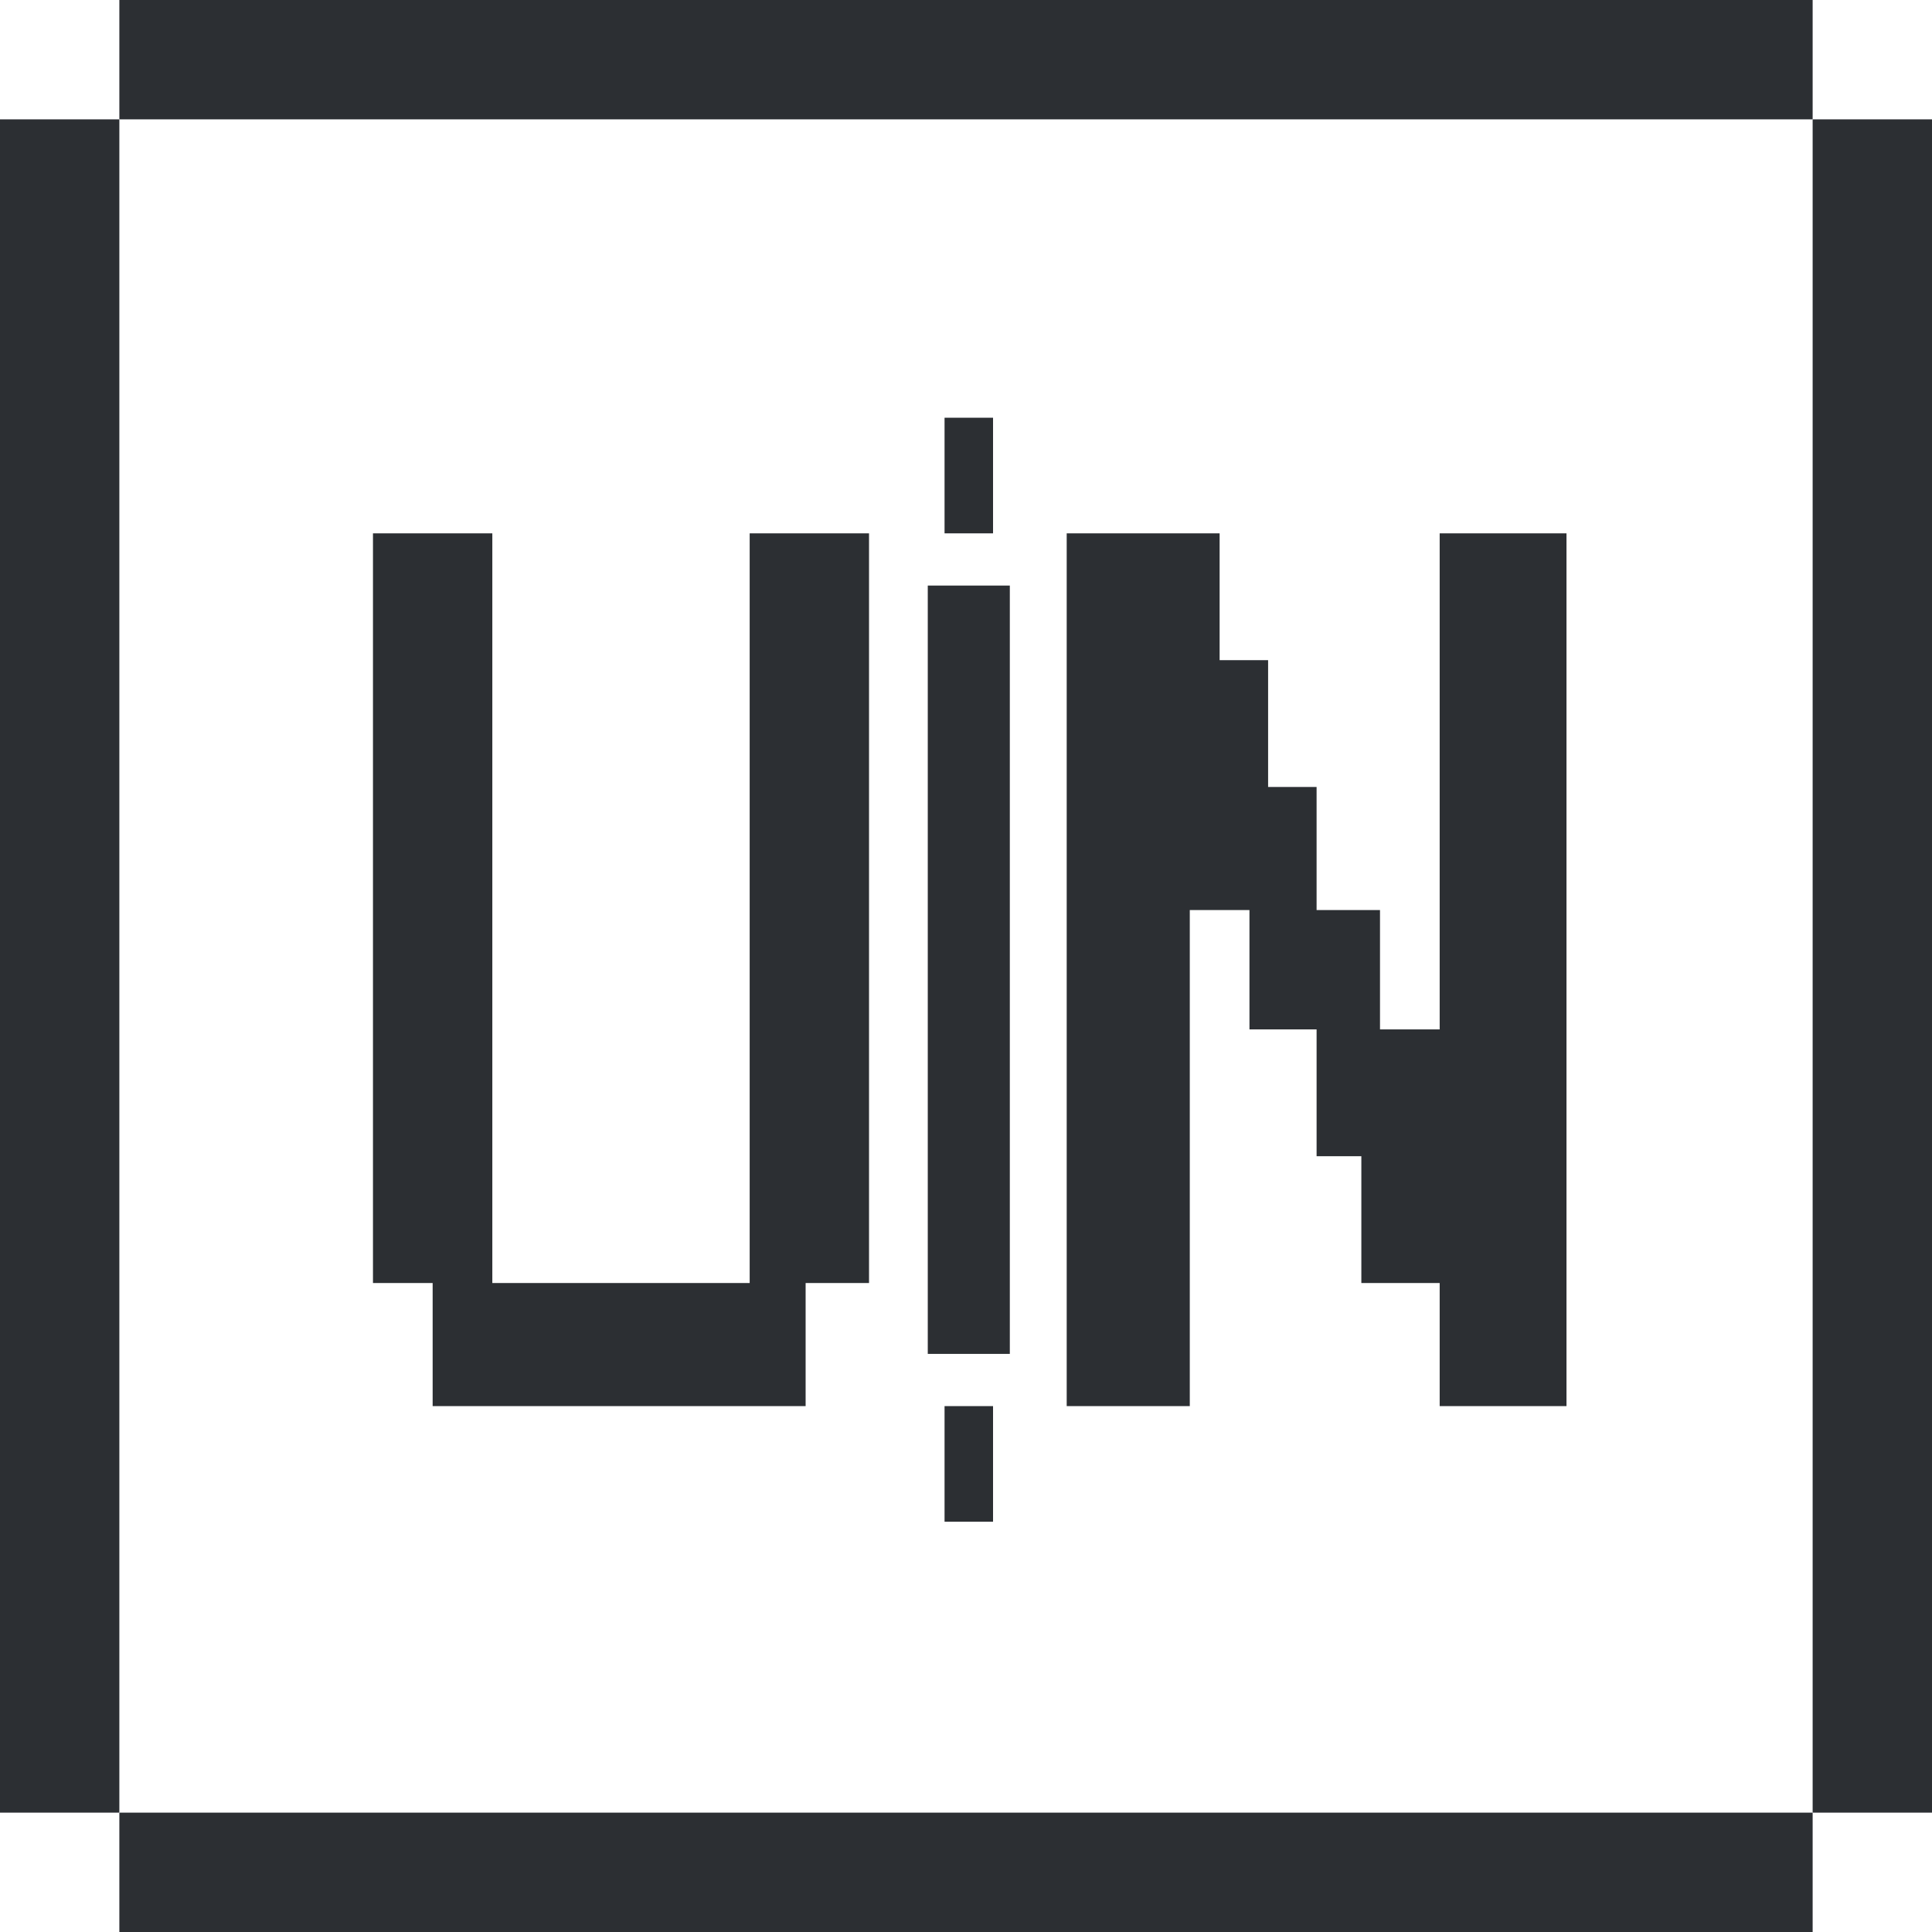 <svg width="259" height="259" viewBox="0 0 259 259" fill="none" xmlns="http://www.w3.org/2000/svg">
<path d="M143 188.5V71.5H163.5V88.5H170V105.5H176.5V122H185V138H193V71.5H210V188.5H193V172H182.5V155H176.5V138H167.5V122H159.5V188.5H143Z" fill="#2C2F33"/>
<path d="M50 172V71.5H66V172H100.5V71.5H116.5V172H108V188.5H58V172H50Z" fill="#2C2F33"/>
<path d="M124.375 181.5V78.5H135.375V181.5H124.375Z" fill="#2C2F33"/>
<path d="M133.125 188.5H126.625V204H133.125V188.5Z" fill="#2C2F33"/>
<path d="M133.125 56H126.625V71.5H133.125V56Z" fill="#2C2F33"/>
<path d="M16 0H243V16H16V0Z" fill="#2C2F33"/>
<path d="M16 243H243V259H16V243Z" fill="#2C2F33"/>
<path d="M243 243H259V16H243V243Z" fill="#2C2F33"/>
<path d="M16 16H0V243H16V16Z" fill="#2C2F33"/>
</svg>
